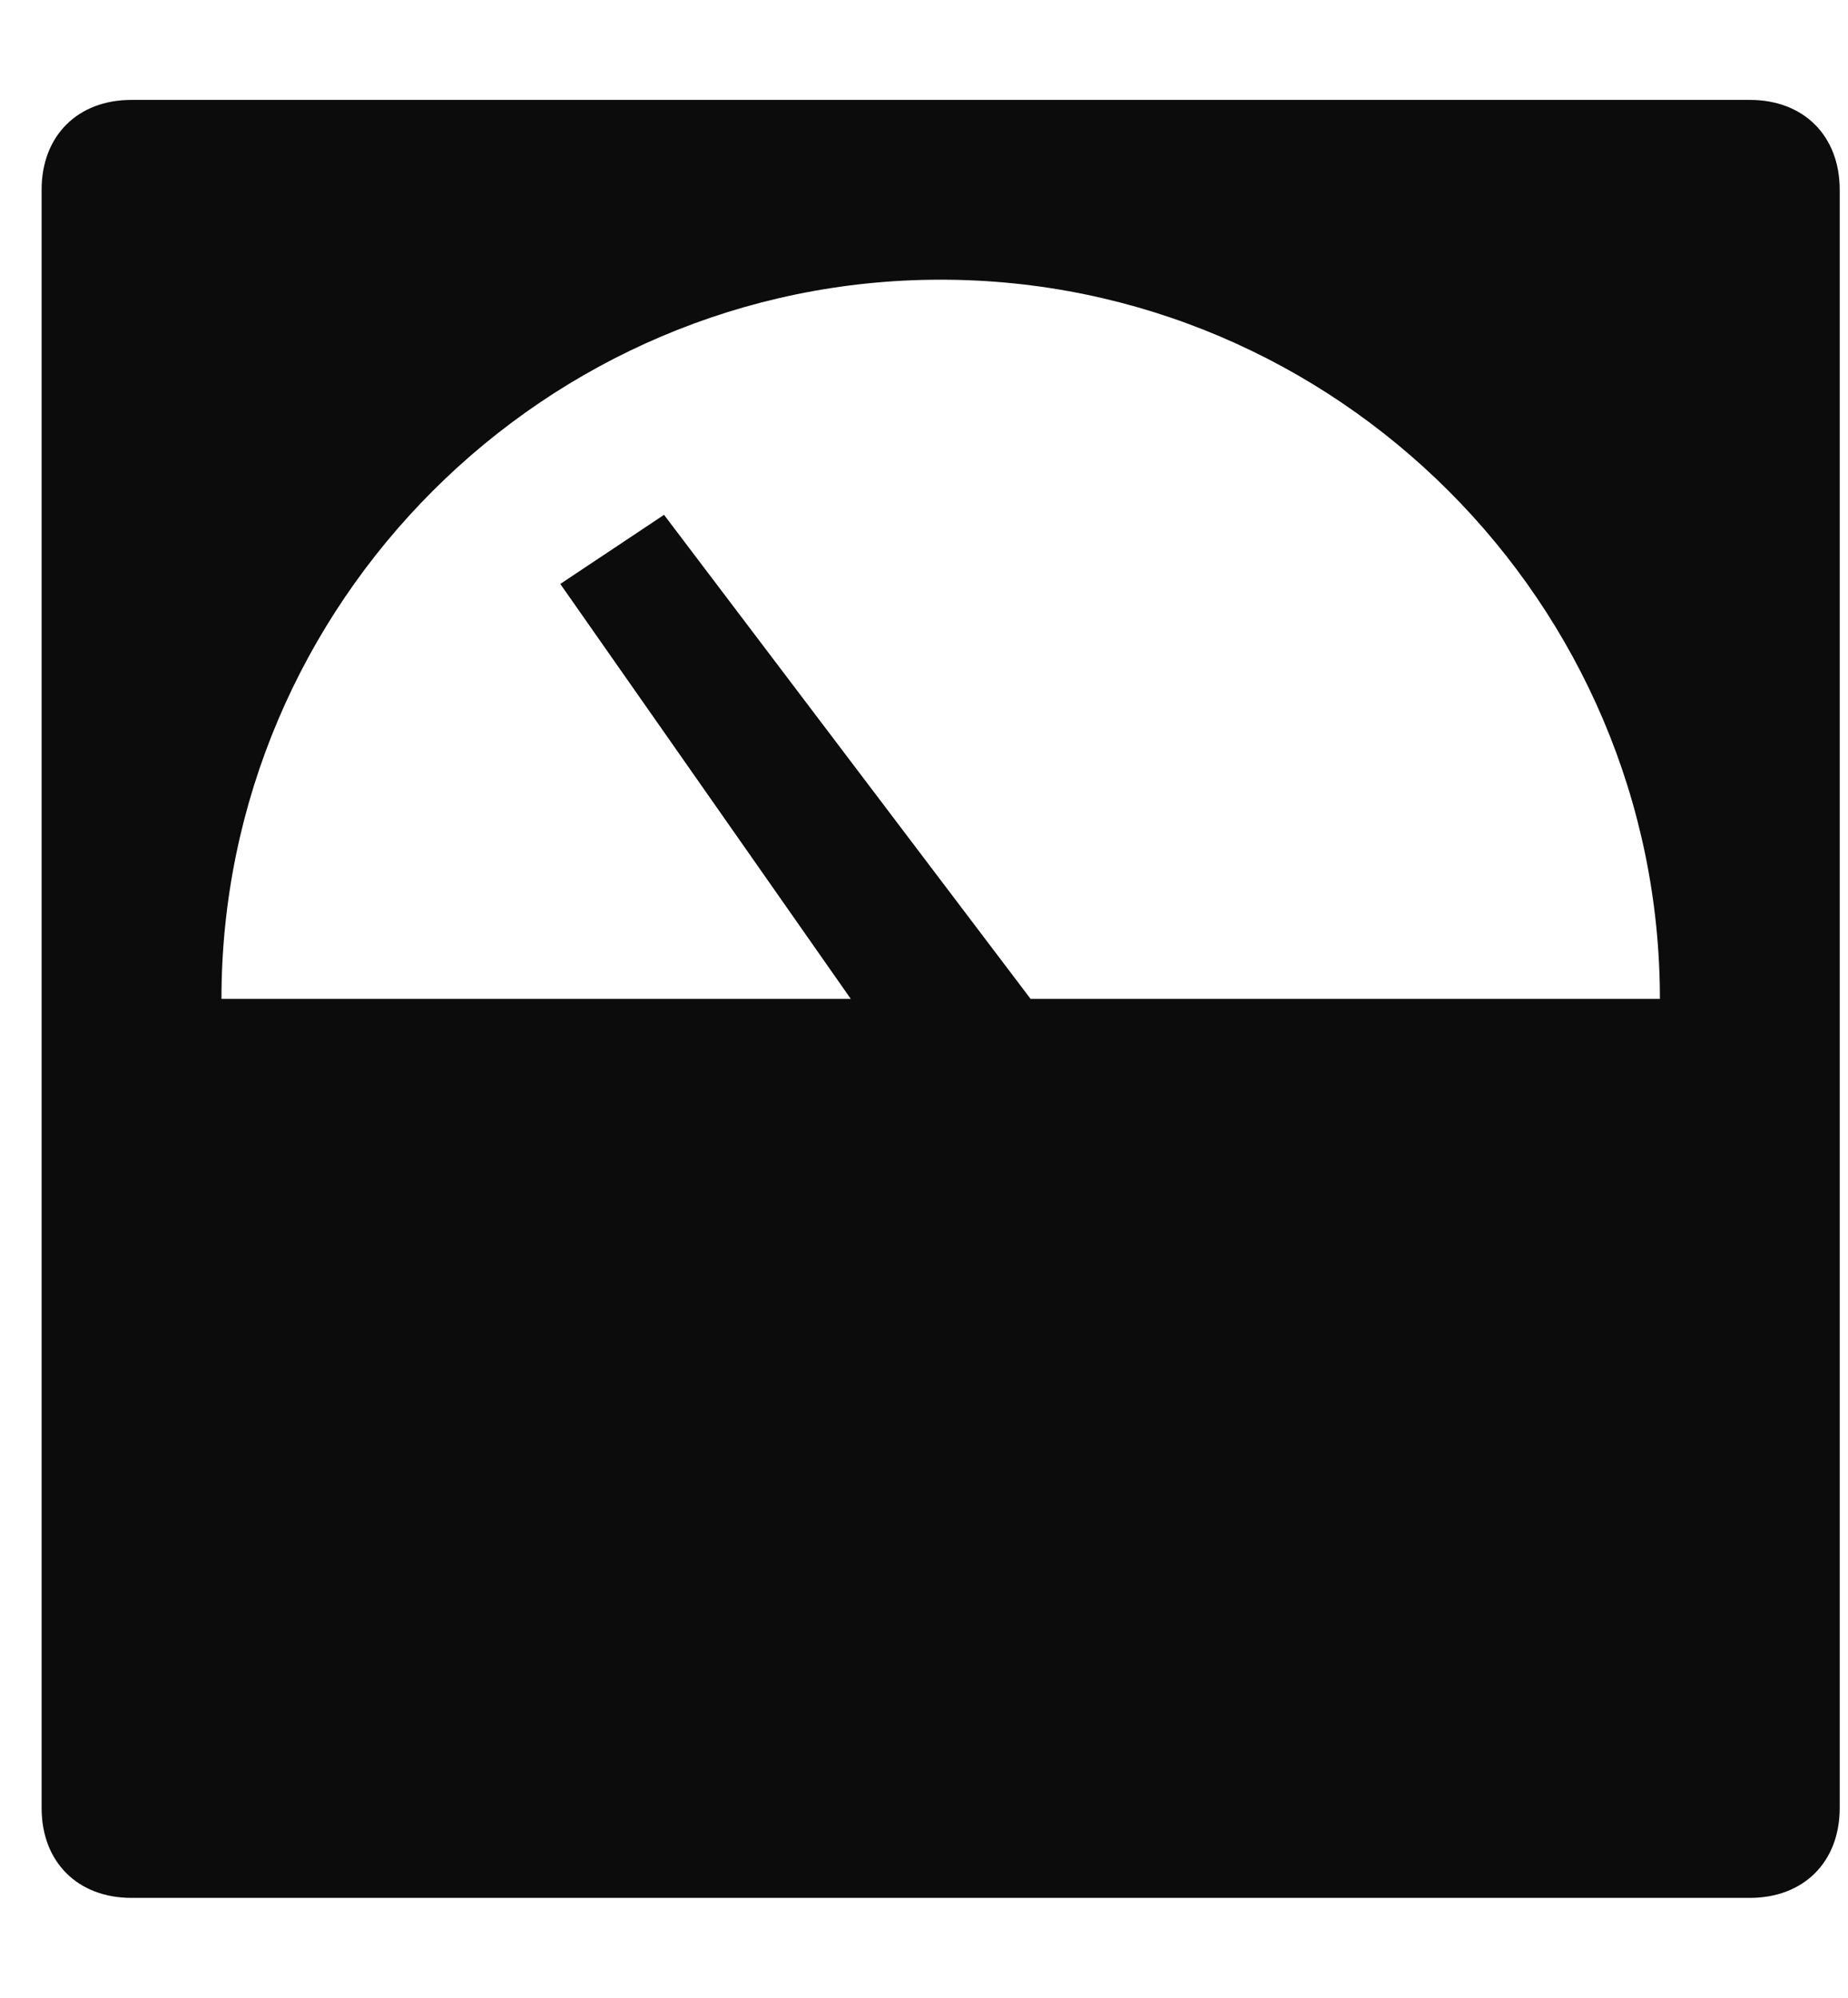 <svg xmlns="http://www.w3.org/2000/svg" fill="none" viewBox="0 0 37 40" height="40" width="37">
<path fill="#0C0C0C" d="M35.033 2H2.633C1.553 2 0.833 2.72 0.833 3.8V36.2C0.833 37.28 1.553 38 2.633 38H35.033C36.114 38 36.834 37.28 36.834 36.2V3.8C36.834 2.72 36.114 2 35.033 2ZM20.634 20L13.295 10.308L11.218 11.692L17.034 20H4.434C4.434 12.08 10.914 5.6 18.834 5.6C26.754 5.6 33.234 12.08 33.234 20H20.634Z"></path>
</svg>

